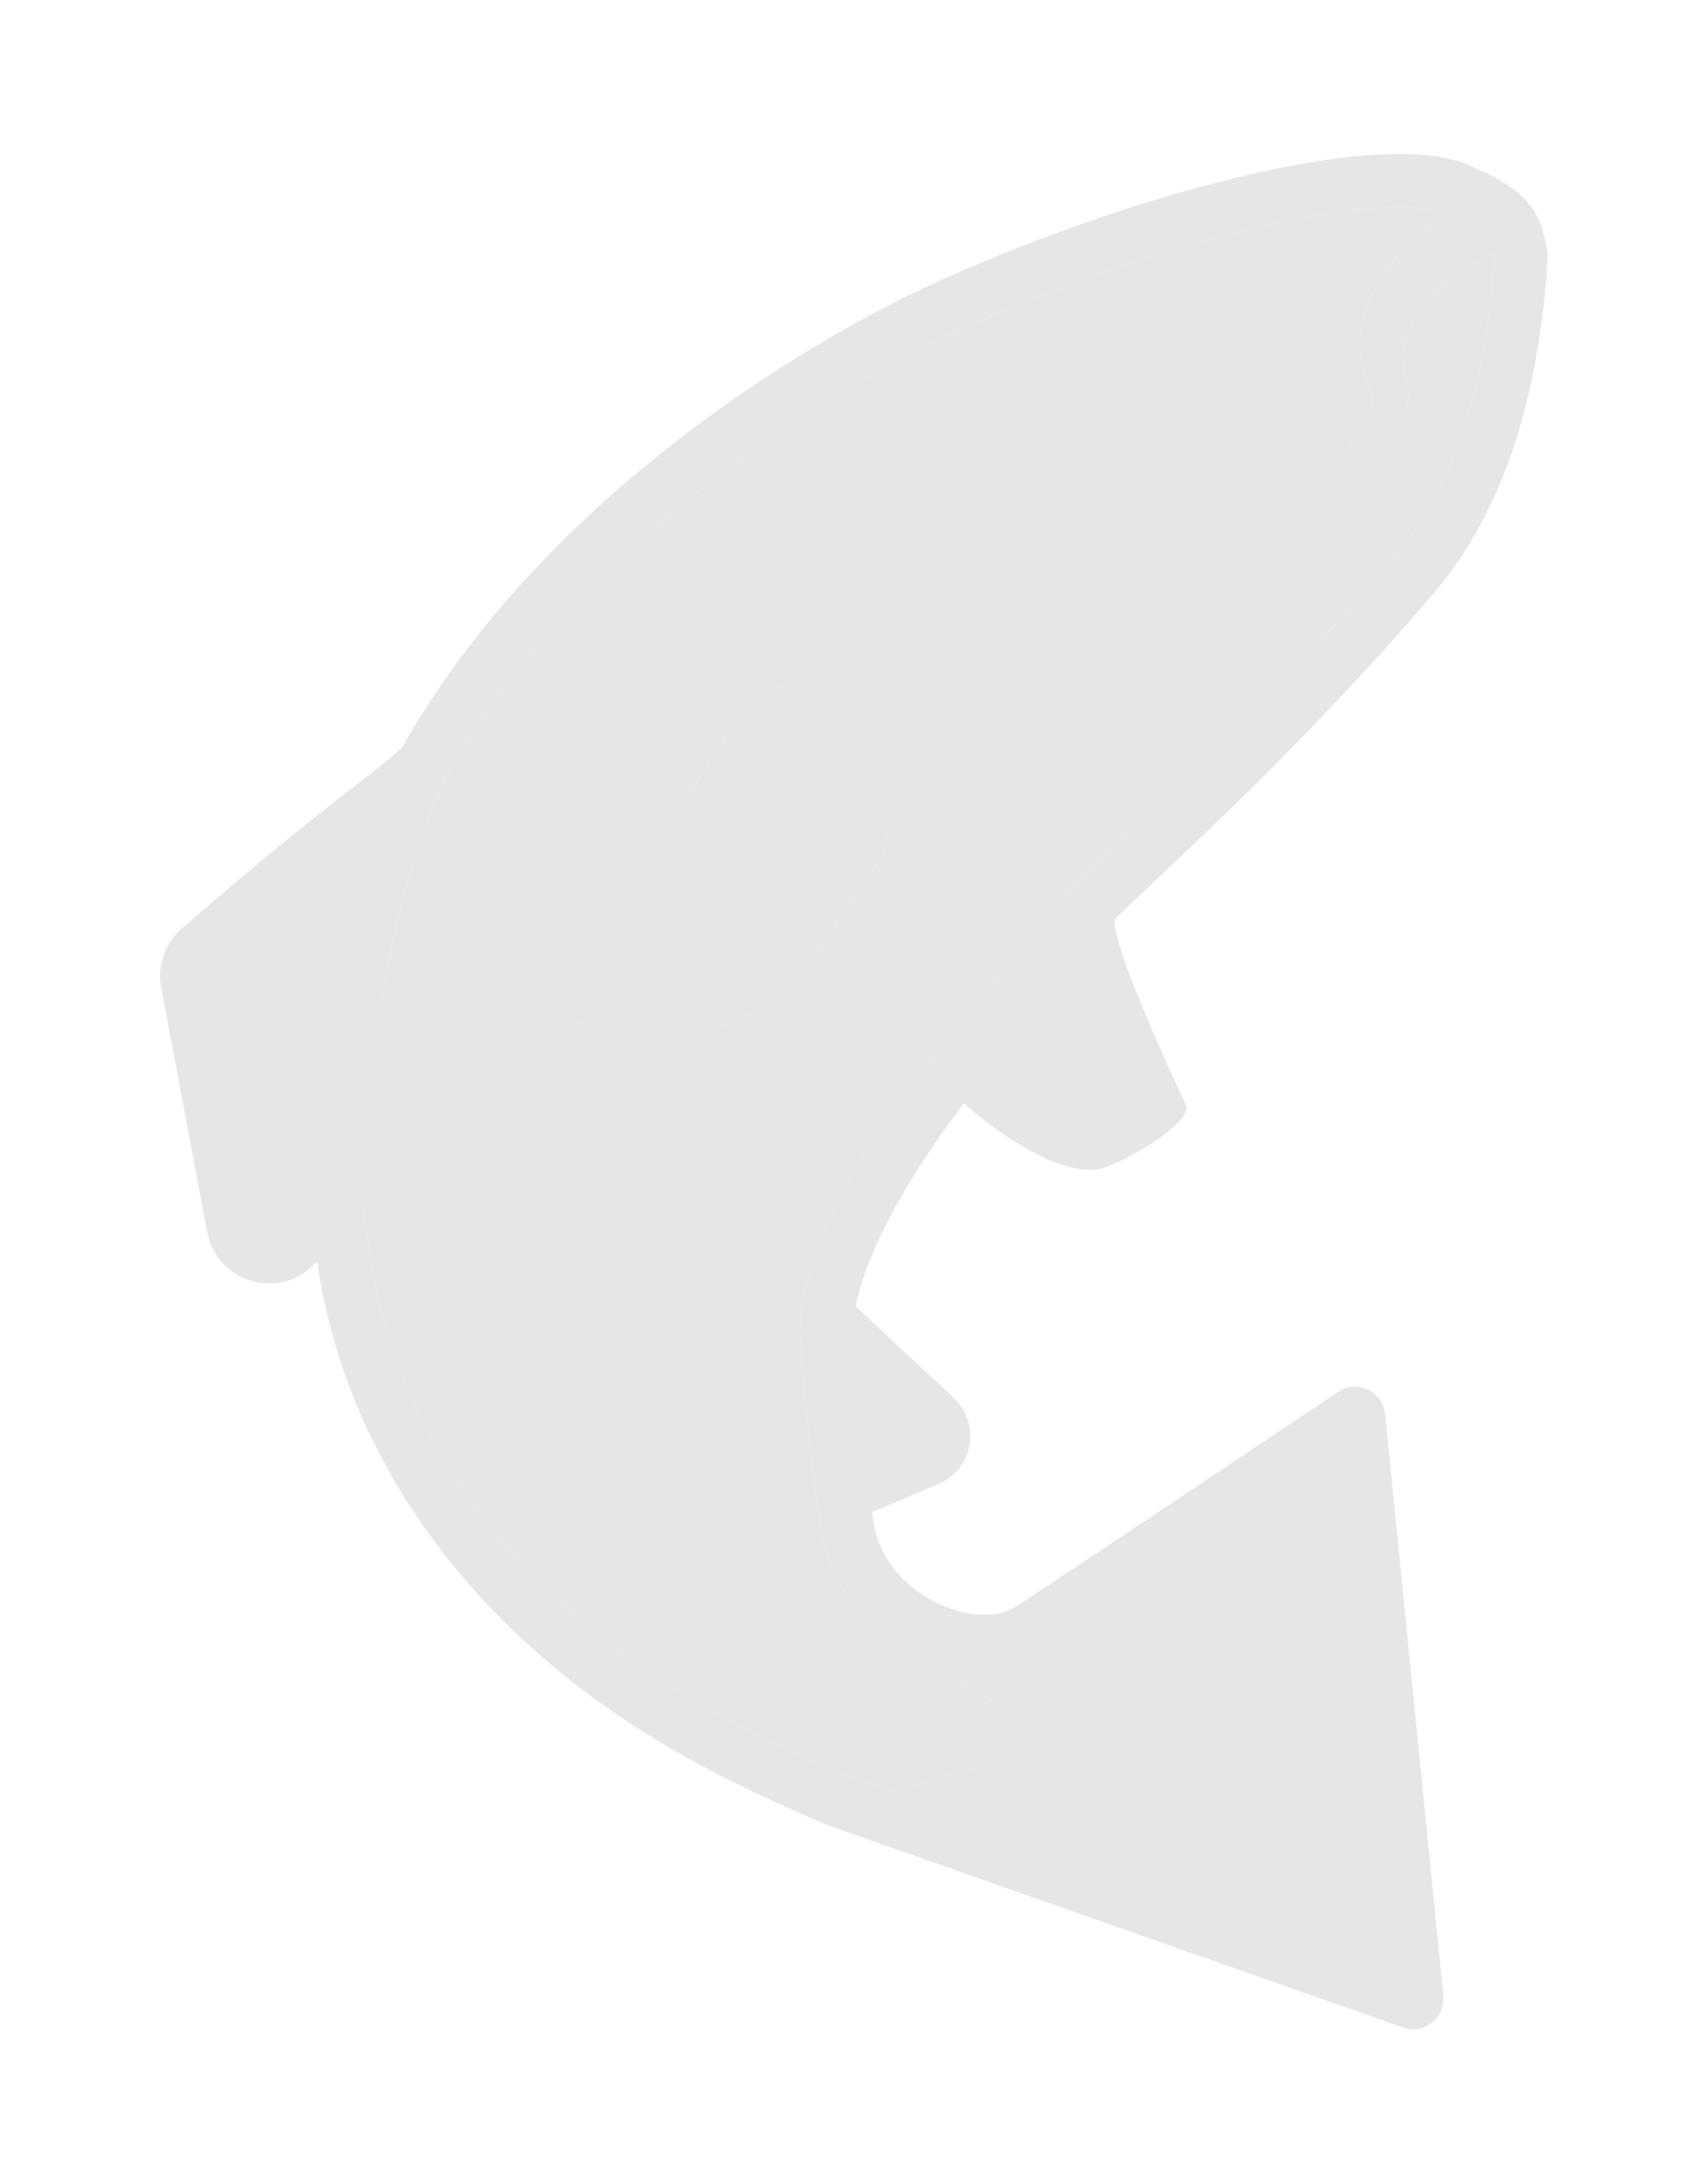 <svg width="18" height="23" viewBox="0 0 18 23" fill="none" xmlns="http://www.w3.org/2000/svg">
<path d="M14.597 14.895C14.58 14.722 14.434 14.608 14.28 14.608C14.22 14.608 14.159 14.625 14.104 14.662C13.119 15.32 10.816 16.859 10.699 16.929C10.608 16.984 10.496 17.01 10.373 17.01C9.915 17.01 9.321 16.647 9.213 16.08C9.21 16.067 9.202 16.013 9.19 15.93L9.891 15.633C10.063 15.561 10.185 15.408 10.217 15.223C10.25 15.04 10.188 14.854 10.051 14.726L9.018 13.762C9.191 12.845 10.158 11.624 10.158 11.624C10.158 11.624 10.929 12.324 11.492 12.324C11.507 12.324 11.523 12.324 11.537 12.323C11.757 12.307 12.589 11.834 12.496 11.634C12.227 11.062 11.761 10.027 11.741 9.693C11.981 9.431 13.565 8.058 15.11 6.249C15.97 5.242 16.244 3.861 16.312 2.692C16.256 2.311 16.176 2.037 15.543 1.77C15.352 1.667 15.078 1.622 14.746 1.622C13.432 1.622 11.219 2.336 9.716 3.044C8.509 3.612 5.728 5.235 4.237 7.875C3.791 8.27 3.346 8.536 1.914 9.783C1.737 9.937 1.655 10.173 1.699 10.404C1.806 10.976 2.017 12.099 2.184 12.981C2.248 13.321 2.541 13.52 2.839 13.52C3.021 13.52 3.205 13.446 3.341 13.284C3.666 15.531 5.162 17.334 7.129 18.454C7.78 18.838 8.736 19.233 8.736 19.233C9.16 19.381 13.361 20.858 14.789 21.36C14.824 21.372 14.86 21.378 14.895 21.378C15.075 21.378 15.23 21.222 15.211 21.027L14.597 14.895ZM9.657 15.124L9.115 15.354C9.084 15.096 9.05 14.803 9.026 14.535L9.657 15.124ZM11.847 11.566C11.722 11.648 11.562 11.733 11.475 11.763C11.265 11.749 10.817 11.464 10.534 11.209L10.505 11.183L11.297 10.227C11.387 10.499 11.55 10.916 11.847 11.566ZM3.245 12.526L2.912 12.924C2.898 12.941 2.877 12.96 2.839 12.96C2.824 12.96 2.749 12.956 2.734 12.877C2.568 11.998 2.359 10.885 2.249 10.3C2.242 10.265 2.255 10.229 2.281 10.206C3.002 9.578 3.467 9.204 3.811 8.934C3.593 9.654 3.349 10.805 3.245 12.526ZM8.935 18.709C8.817 18.66 7.98 18.306 7.413 17.971L7.409 17.969L7.405 17.967C6.468 17.433 5.659 16.737 5.065 15.953C4.431 15.117 4.037 14.192 3.894 13.203L3.803 12.572C3.995 9.379 4.682 8.242 4.69 8.23L4.681 8.225L4.723 8.151C6.29 5.379 9.355 3.833 9.954 3.551C11.364 2.887 13.523 2.182 14.746 2.182C15.088 2.182 15.232 2.239 15.277 2.263C15.181 2.316 15.088 2.376 15 2.443C14.583 2.768 14.224 3.33 14.365 3.881C14.386 3.958 14.412 4.024 14.432 4.079C14.532 4.296 14.389 4.456 14.259 4.617C14.154 4.736 14.31 4.905 14.438 4.809C14.715 4.602 14.907 4.341 14.821 3.978C14.751 3.692 14.791 3.539 14.947 3.313C15.132 3.02 15.422 2.798 15.743 2.675C15.745 2.688 15.748 2.703 15.751 2.718C15.662 4.096 15.304 5.161 14.685 5.885C13.536 7.231 12.375 8.32 11.752 8.905C11.533 9.111 11.401 9.235 11.329 9.314L11.169 9.489L11.169 9.503L10.022 10.889L10.024 10.891L9.72 11.276C9.706 11.292 9.392 11.691 9.08 12.213C8.623 12.977 8.412 13.592 8.433 14.092C8.464 14.803 8.647 16.103 8.663 16.185C8.759 16.688 9.093 17.078 9.493 17.314L9.488 17.323L11.164 18.355L10.992 18.406C10.449 18.567 9.788 18.763 9.415 18.878C9.182 18.796 9.015 18.737 8.935 18.709ZM10.312 19.192C10.588 19.11 10.884 19.022 11.152 18.943L11.39 18.872C11.588 18.813 11.731 18.65 11.762 18.445C11.794 18.241 11.707 18.043 11.536 17.926L10.825 17.488C10.882 17.466 10.937 17.44 10.988 17.409C11.077 17.356 12.116 16.664 14.081 15.351L14.616 20.705C13.444 20.294 11.592 19.642 10.312 19.192Z" fill="#E6E6E6"/>
<path d="M15.743 2.675C15.422 2.798 15.132 3.02 14.947 3.313C14.791 3.539 14.751 3.692 14.821 3.978C14.907 4.341 14.715 4.602 14.438 4.809C14.31 4.905 14.154 4.736 14.259 4.617C14.389 4.456 14.532 4.296 14.432 4.079C14.412 4.024 14.386 3.958 14.365 3.881C14.224 3.33 14.583 2.768 15 2.443C15.088 2.376 15.181 2.316 15.277 2.263C15.232 2.239 15.088 2.182 14.746 2.182C13.523 2.182 11.364 2.887 9.954 3.551C9.355 3.833 6.29 5.379 4.723 8.151L4.681 8.225L4.69 8.23C4.682 8.242 3.995 9.379 3.803 12.572L3.894 13.203C4.037 14.192 4.431 15.117 5.065 15.953C5.659 16.737 6.468 17.433 7.405 17.967L7.409 17.969L7.413 17.971C7.98 18.306 8.817 18.66 8.935 18.709C9.015 18.737 9.182 18.796 9.415 18.878C9.788 18.763 10.449 18.567 10.992 18.406L11.164 18.355L9.488 17.323L9.493 17.314C9.093 17.078 8.759 16.688 8.663 16.185C8.647 16.103 8.464 14.803 8.433 14.092C8.412 13.592 8.623 12.977 9.08 12.213C9.392 11.691 9.706 11.292 9.72 11.276L10.024 10.891L10.022 10.889L11.169 9.503L11.169 9.489L11.329 9.314C11.401 9.235 11.533 9.111 11.752 8.905C12.375 8.32 13.536 7.231 14.685 5.885C15.304 5.161 15.662 4.096 15.751 2.718C15.748 2.703 15.745 2.688 15.743 2.675ZM9.263 9.077L8.592 10.057C8.224 10.596 7.613 10.91 6.974 10.91C6.862 10.91 6.75 10.9 6.638 10.881L6.197 10.804C6.095 10.786 6.01 10.718 5.971 10.623C5.931 10.529 5.941 10.424 5.997 10.34L7.841 7.464C7.945 7.302 8.13 7.209 8.322 7.222C8.418 7.228 8.508 7.26 8.585 7.313C8.662 7.365 8.725 7.438 8.766 7.525L9.277 8.612C9.362 8.755 9.358 8.938 9.263 9.077Z" fill="#E6E6E6"/>
<path d="M9.277 8.612L8.766 7.525C8.725 7.438 8.662 7.365 8.585 7.313C8.508 7.26 8.418 7.228 8.322 7.222C8.13 7.209 7.945 7.302 7.841 7.464L5.997 10.34C5.941 10.424 5.931 10.529 5.971 10.623C6.01 10.718 6.095 10.786 6.197 10.804L6.638 10.881C6.75 10.9 6.862 10.91 6.974 10.91C7.613 10.91 8.224 10.596 8.592 10.057L9.263 9.077C9.358 8.938 9.362 8.755 9.277 8.612ZM8.131 9.74C7.822 10.192 7.273 10.423 6.735 10.329L6.675 10.319L8.283 7.813L8.758 8.824L8.131 9.74Z" fill="#E6E6E6"/>
<path d="M8.603 6.811L9.975 7.966L7.002 11.5L5.63 10.346L8.603 6.811Z" fill="#E6E6E6"/>
<path d="M11.438 12.033C11.069 11.843 10.295 11.424 10.143 11.271L11.247 9.596L12.123 11.614L11.438 12.033Z" fill="#E6E6E6"/>
<path d="M10.714 17.556L14.37 15.156L14.942 21.098L10.143 19.194L10.714 17.556Z" fill="#E6E6E6"/>
<path d="M2.145 10.281L4.011 8.415V12.643L2.602 13.176L2.145 10.281Z" fill="#E6E6E6"/>
<path d="M9.914 15.156L8.81 14.28L9.076 15.766L9.914 15.156Z" fill="#E6E6E6"/>
</svg>
